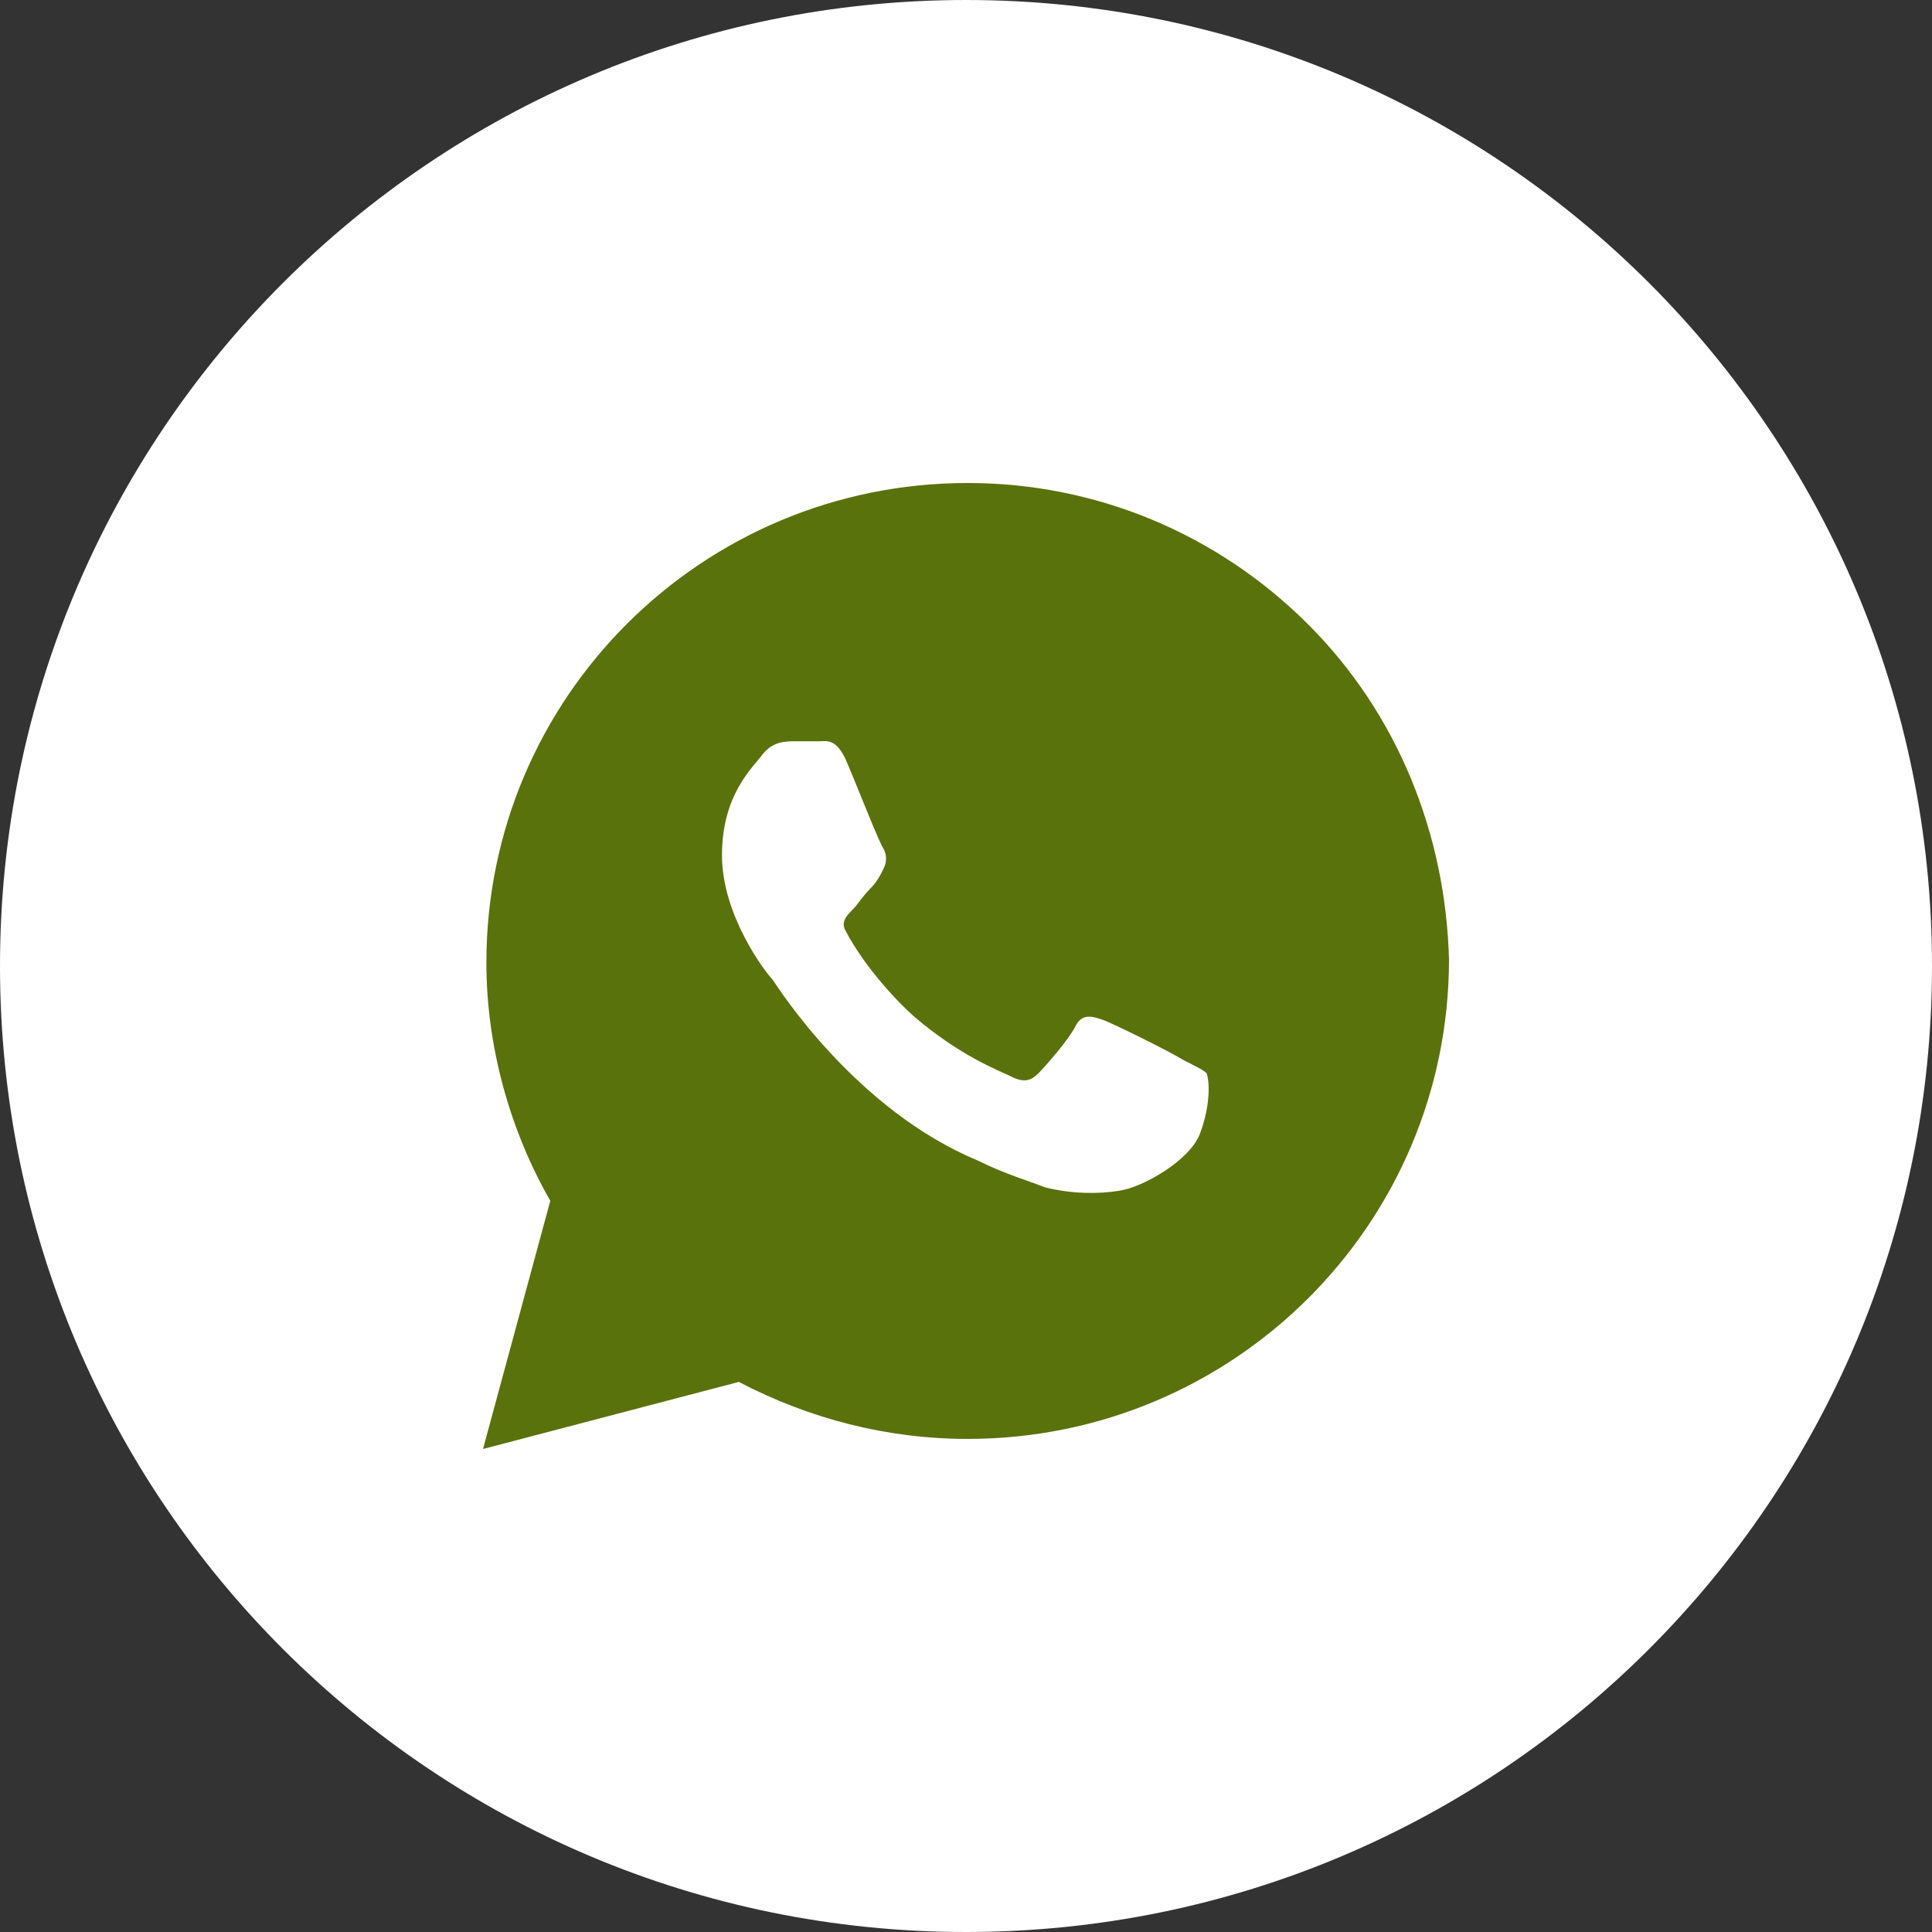 <?xml version="1.0" encoding="UTF-8"?> <svg xmlns="http://www.w3.org/2000/svg" width="36" height="36" viewBox="0 0 36 36" fill="none"><rect x="0" y="0" width="36" height="36" fill="#333333" stroke="none"/><g clip-path="url(#clip0_2636_54)"><path d="M18 36C27.941 36 36 27.941 36 18C36 8.059 27.941 0 18 0C8.059 0 0 8.059 0 18C0 27.941 8.059 36 18 36Z" fill="white"></path><path d="M24.366 11.625C22.672 9.937 20.415 9 18.031 9C13.077 9 9.063 13 9.063 17.938C9.063 19.5 9.502 21.062 10.254 22.375L9 27L13.767 25.75C15.084 26.438 16.526 26.812 18.031 26.812C22.986 26.812 27 22.812 27 17.875C26.937 15.562 26.059 13.312 24.366 11.625ZM22.359 21.125C22.171 21.625 21.293 22.125 20.854 22.188C20.477 22.25 19.976 22.25 19.474 22.125C19.16 22 18.721 21.875 18.22 21.625C15.962 20.688 14.519 18.438 14.394 18.25C14.268 18.125 13.453 17.062 13.453 15.938C13.453 14.812 14.018 14.312 14.206 14.062C14.394 13.812 14.645 13.812 14.833 13.812C14.958 13.812 15.146 13.812 15.272 13.812C15.397 13.812 15.585 13.75 15.774 14.188C15.962 14.625 16.401 15.75 16.463 15.812C16.526 15.938 16.526 16.062 16.463 16.188C16.401 16.312 16.338 16.438 16.212 16.562C16.087 16.688 15.962 16.875 15.899 16.938C15.774 17.062 15.648 17.188 15.774 17.375C15.899 17.625 16.338 18.312 17.028 18.938C17.906 19.688 18.596 19.938 18.847 20.062C19.098 20.188 19.223 20.125 19.349 20C19.474 19.875 19.913 19.375 20.038 19.125C20.164 18.875 20.352 18.938 20.54 19C20.728 19.062 21.857 19.625 22.045 19.75C22.296 19.875 22.422 19.938 22.484 20C22.547 20.188 22.547 20.625 22.359 21.125Z" fill="#5A720B"></path></g><defs><clipPath id="clip0_2636_54"><rect width="36" height="36" fill="white"></rect></clipPath></defs></svg> 